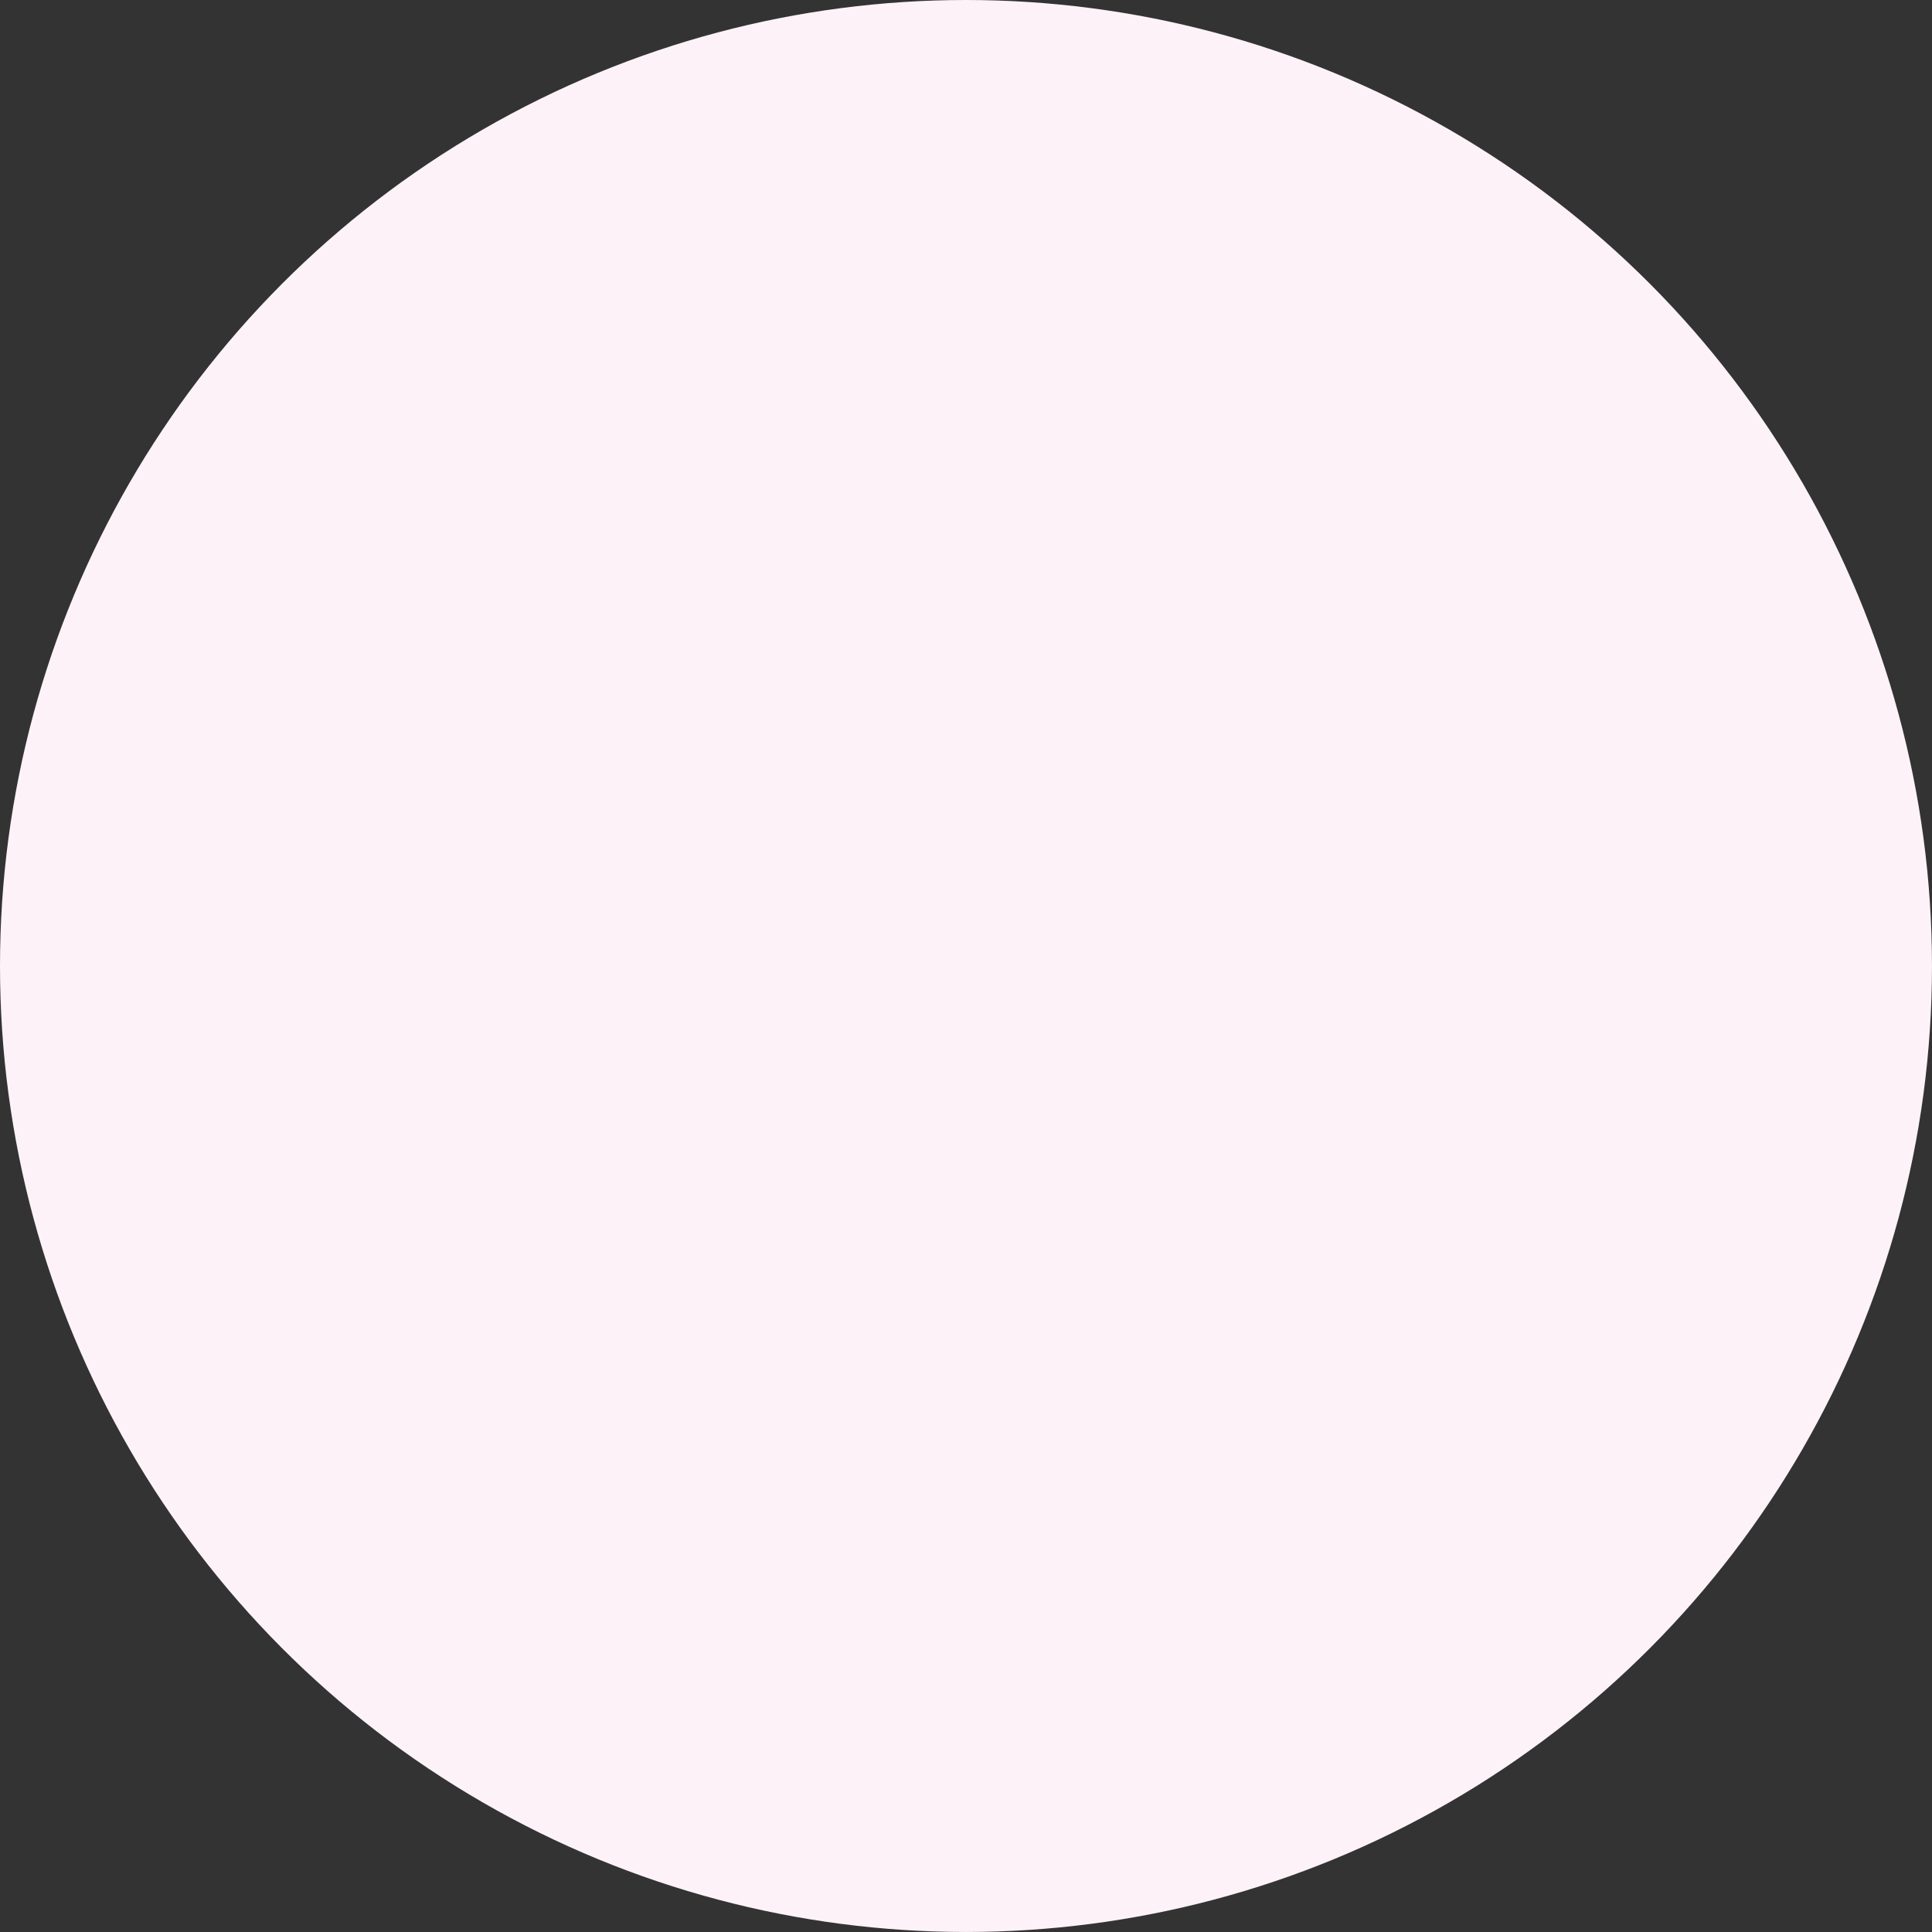 <svg xmlns="http://www.w3.org/2000/svg" width="96.519" height="96.519" viewBox="0 0 96.519 96.519">
  <rect x="0" y="0" width="96.519" height="96.519" fill="#333333" stroke="none"/>
  <circle id="Ellipse_25" data-name="Ellipse 25" cx="48.259" cy="48.259" r="48.259" fill="#fdf2f8"/>
</svg>

